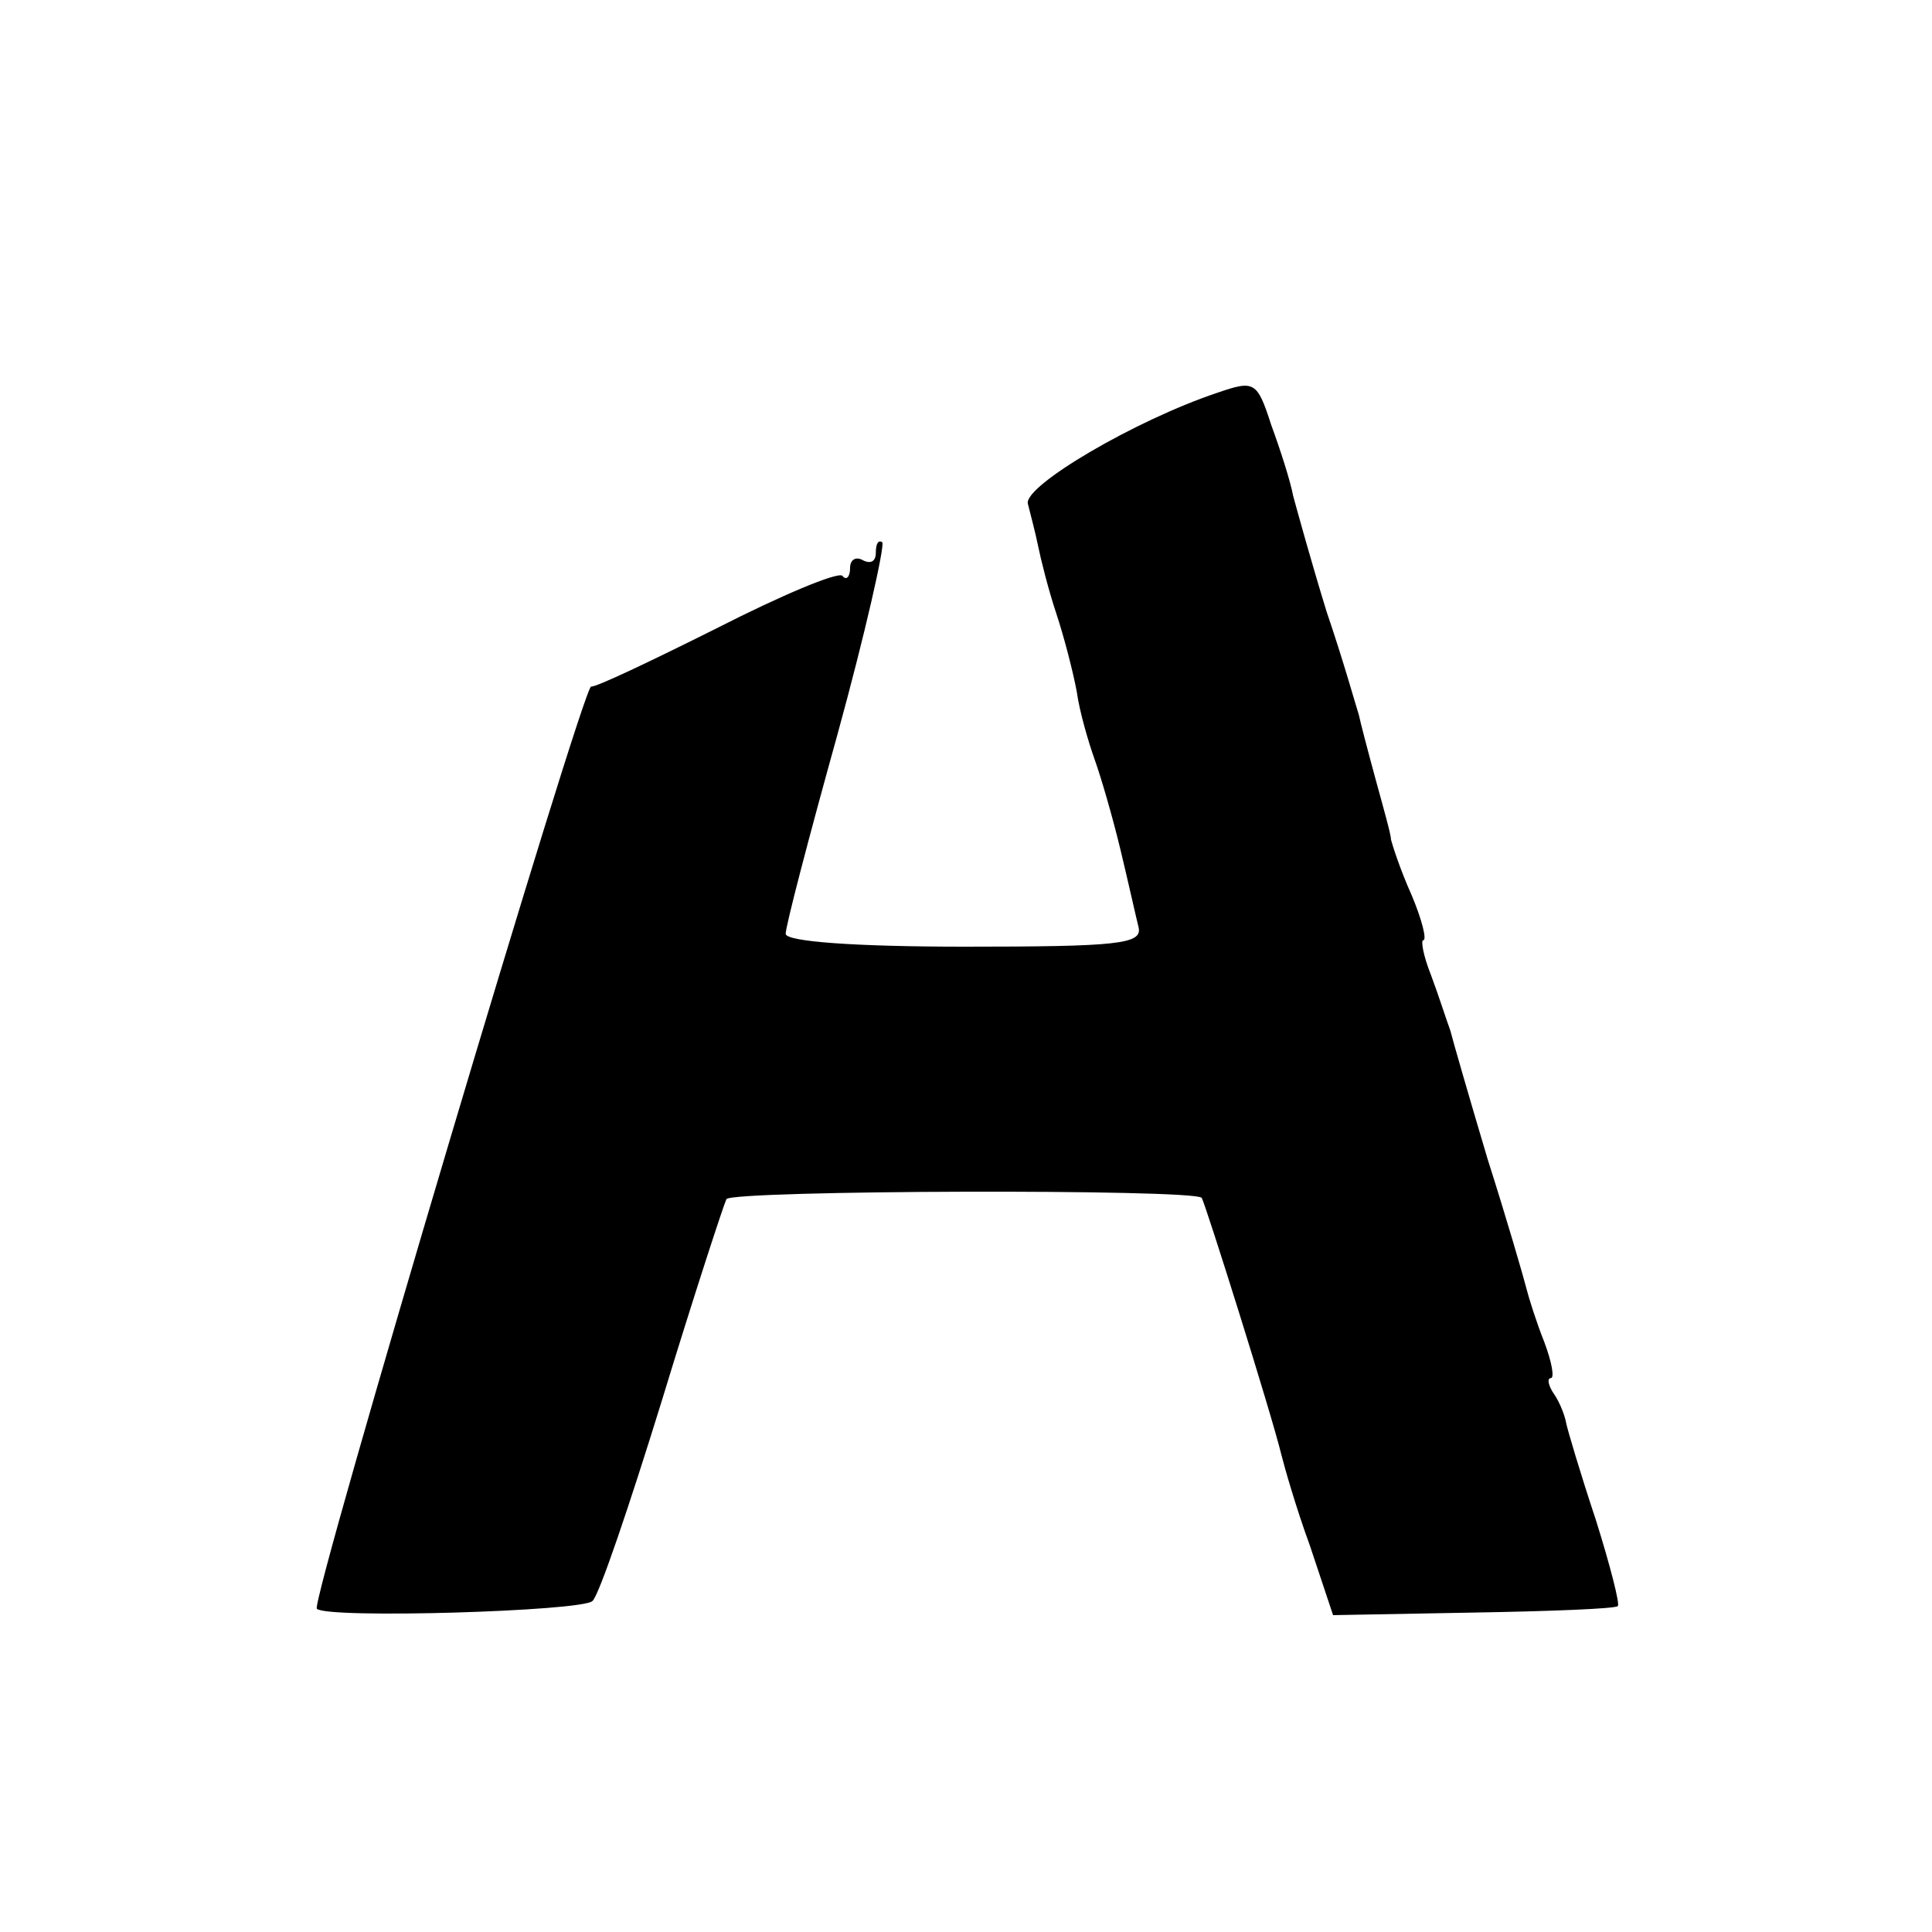 <?xml version="1.0" standalone="no"?>
<!DOCTYPE svg PUBLIC "-//W3C//DTD SVG 20010904//EN"
 "http://www.w3.org/TR/2001/REC-SVG-20010904/DTD/svg10.dtd">
<svg version="1.0" xmlns="http://www.w3.org/2000/svg"
 width="150pt" height="150pt" viewBox="0 0 150 150"
 preserveAspectRatio="xMidYMid meet">
<g transform="translate(0,150) scale(0.1,-0.1)"
fill="#000000" stroke="none">
<path d="M945 1195 c-63 -21 -150 -72 -147 -86 2 -8 6 -23 8 -33 2 -10 8 -34
14 -52 6 -18 13 -45 16 -61 2 -15 9 -39 14 -53 5 -14 14 -45 20 -70 6 -25 12
-52 14 -60 3 -13 -16 -15 -135 -15 -86 0 -139 4 -139 10 0 6 18 75 40 154 22
80 37 147 35 150 -3 2 -5 -1 -5 -8 0 -7 -4 -9 -10 -6 -5 3 -10 1 -10 -6 0 -7
-3 -10 -6 -6 -4 3 -47 -15 -98 -41 -50 -25 -94 -46 -97 -45 -6 2 -218 -710
-213 -716 7 -8 207 -2 214 6 5 4 29 75 54 156 25 82 48 152 50 156 5 7 363 8
369 1 3 -5 54 -167 62 -200 2 -8 11 -40 22 -70 l18 -54 109 2 c60 1 110 3 112
5 2 1 -6 32 -17 67 -12 36 -22 70 -23 75 -1 6 -5 16 -9 22 -5 7 -6 13 -3 13 3
0 1 12 -5 28 -6 15 -12 34 -14 42 -2 8 -15 53 -30 100 -14 47 -27 92 -29 100
-3 8 -9 27 -15 43 -6 15 -8 27 -6 27 3 0 -1 16 -9 35 -9 20 -15 39 -16 43 0 4
-6 25 -12 47 -6 22 -12 45 -13 50 -2 6 -12 42 -25 80 -12 39 -23 79 -26 90 -2
11 -10 36 -17 55 -11 34 -13 35 -42 25z"/>
</g>
</svg>